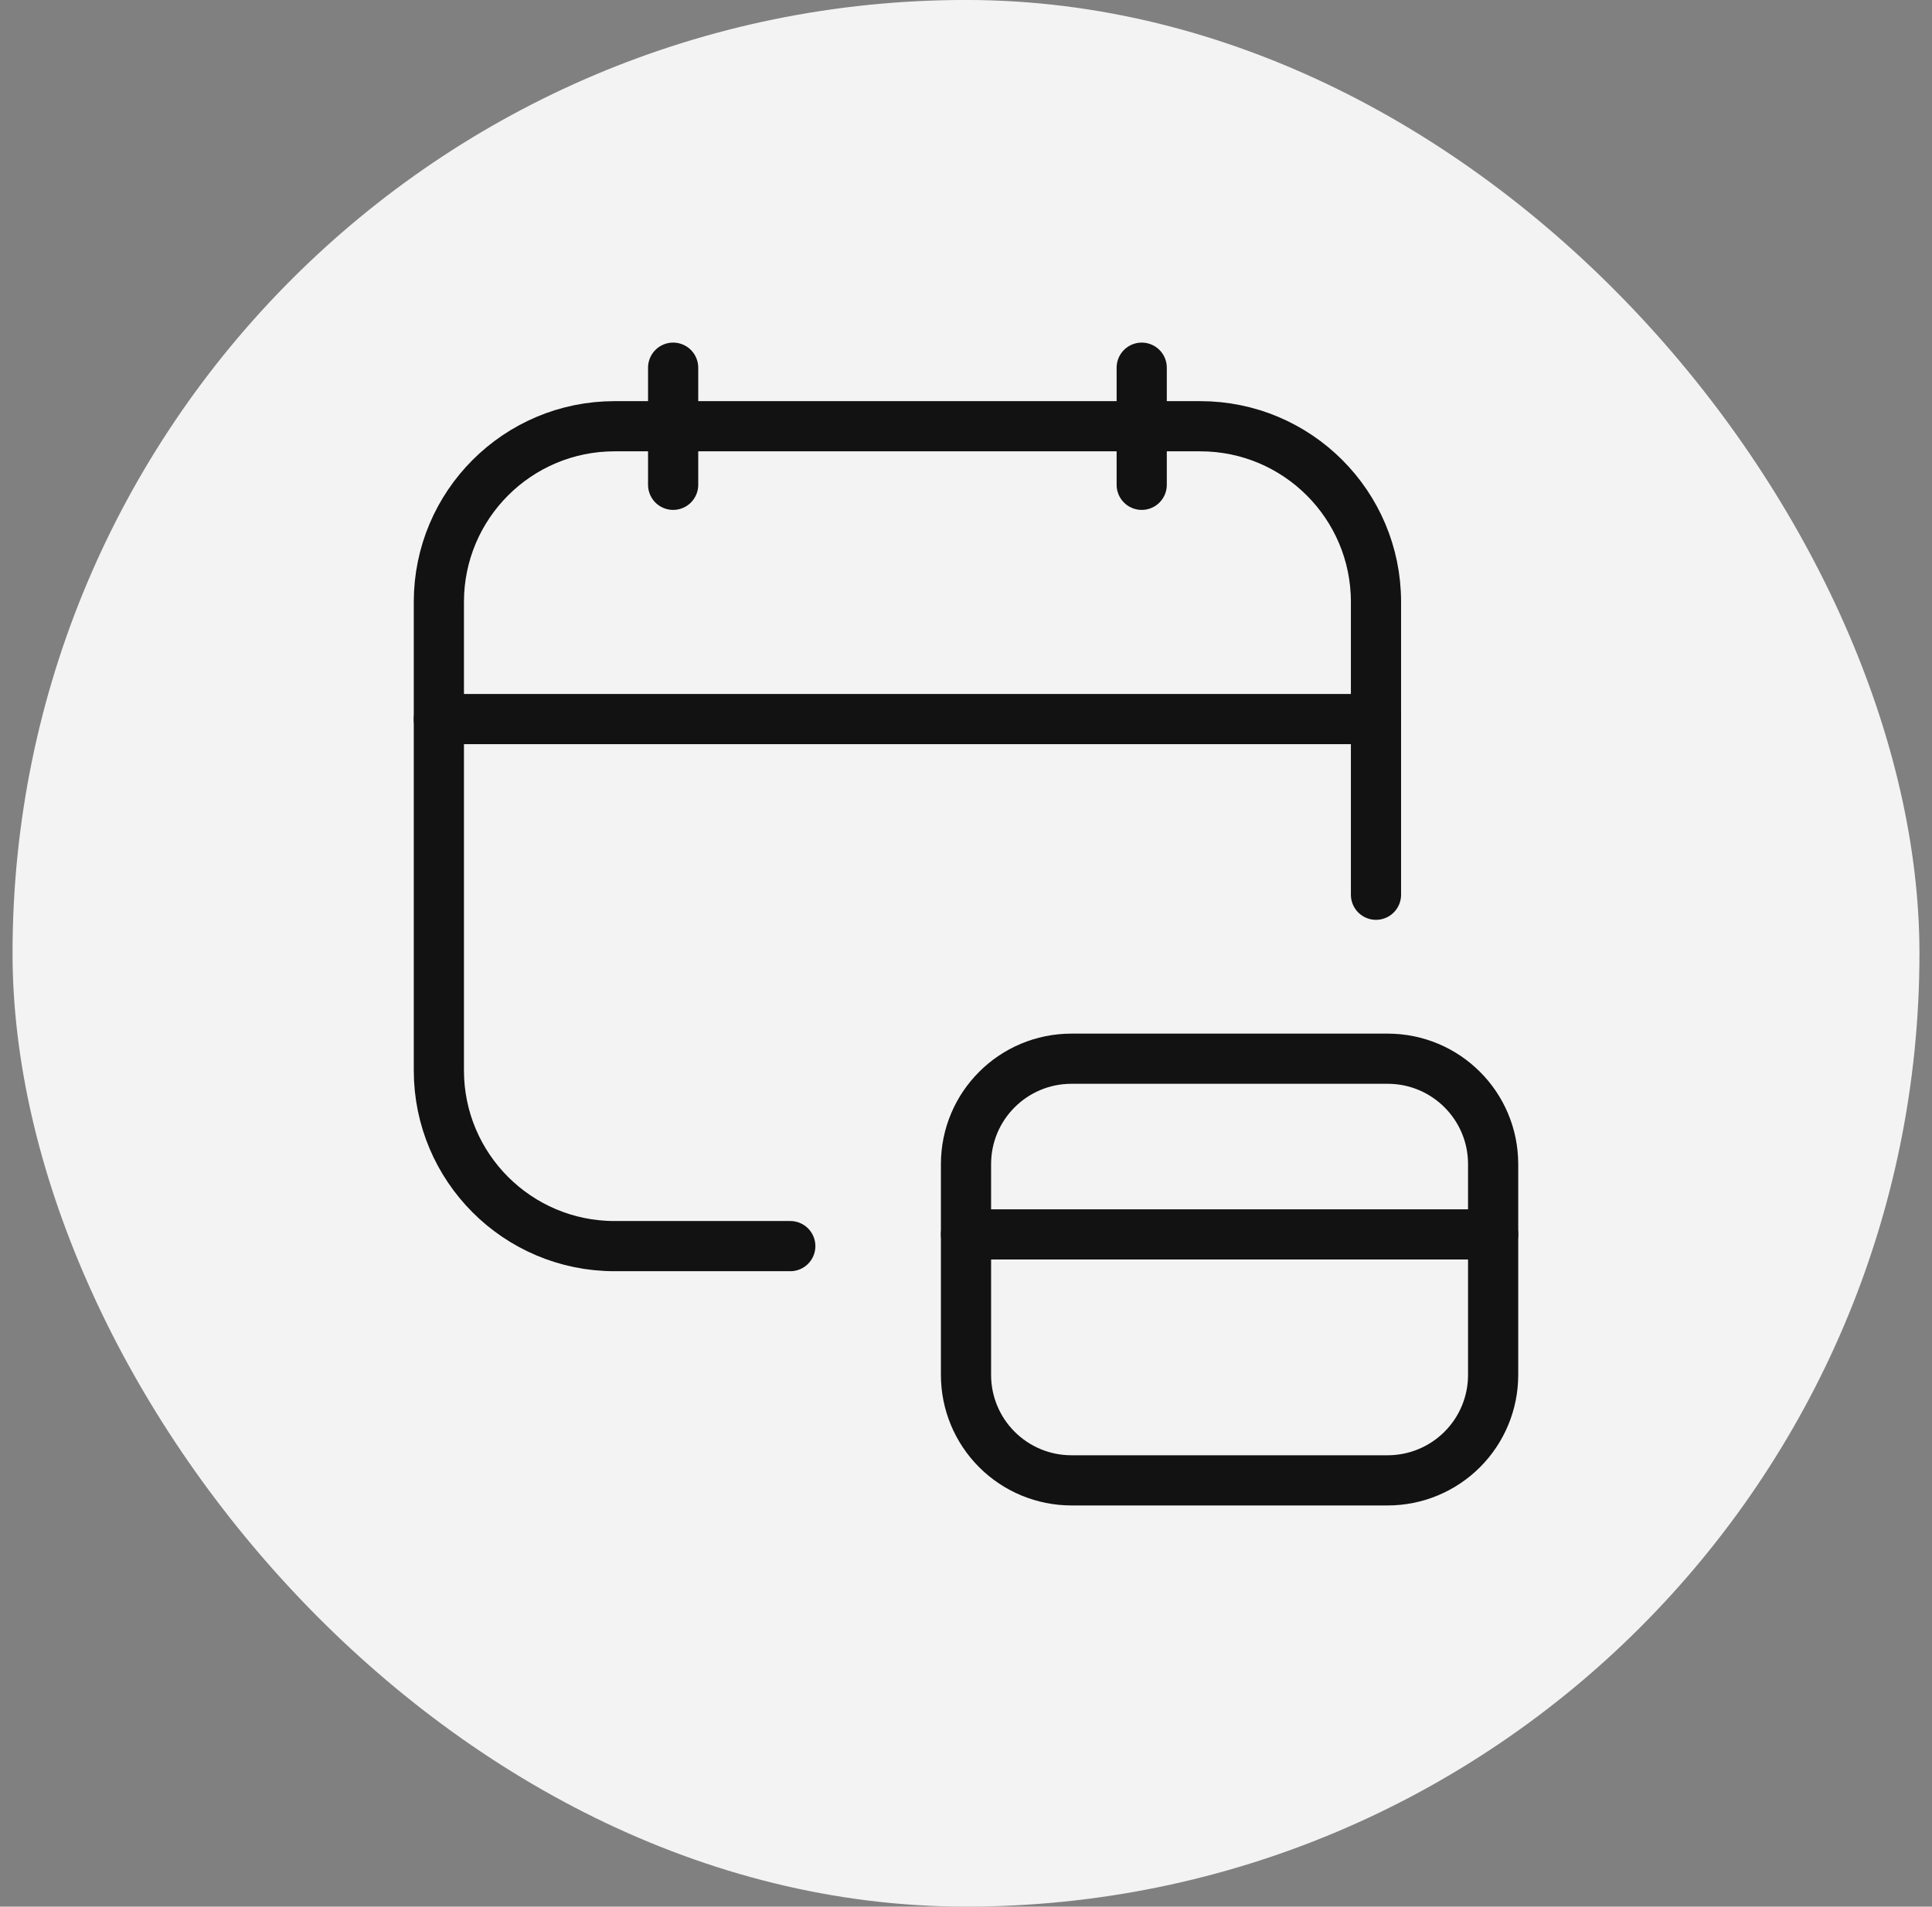 <svg width="77" height="76" viewBox="0 0 77 76" fill="none" xmlns="http://www.w3.org/2000/svg">
<rect x="0" y="0" width="77" height="76" fill="#808080" stroke="none"/>
<rect x="0.5" y="-0.001" width="76" height="76" rx="38" fill="#F3F3F3"/>
<path d="M45.503 14.656V19.325" stroke="#121212" stroke-width="2" stroke-linecap="round" stroke-linejoin="round"/>
<path d="M26.828 14.656V19.325" stroke="#121212" stroke-width="2" stroke-linecap="round" stroke-linejoin="round"/>
<path d="M17.491 28.662H54.84" stroke="#121212" stroke-width="2" stroke-linecap="round" stroke-linejoin="round"/>
<path d="M54.84 35.665V23.993C54.84 20.126 51.705 16.99 47.837 16.99H24.494C20.627 16.99 17.491 20.126 17.491 23.993V42.668C17.491 46.535 20.627 49.671 24.494 49.671H31.497" stroke="#121212" stroke-width="2" stroke-linecap="round" stroke-linejoin="round"/>
<path fill-rule="evenodd" clip-rule="evenodd" d="M38.5 46.403V54.806C38.5 55.921 38.943 56.989 39.731 57.777C40.519 58.565 41.587 59.008 42.702 59.008H55.307C56.421 59.008 57.49 58.565 58.278 57.777C59.066 56.989 59.509 55.921 59.509 54.806V46.403C59.509 44.082 57.628 42.201 55.307 42.201H42.702C40.381 42.201 38.5 44.082 38.5 46.403Z" stroke="#121212" stroke-width="2" stroke-linecap="round" stroke-linejoin="round"/>
<path d="M59.509 49.204H38.5" stroke="#121212" stroke-width="2" stroke-linecap="round" stroke-linejoin="round"/>
</svg>
